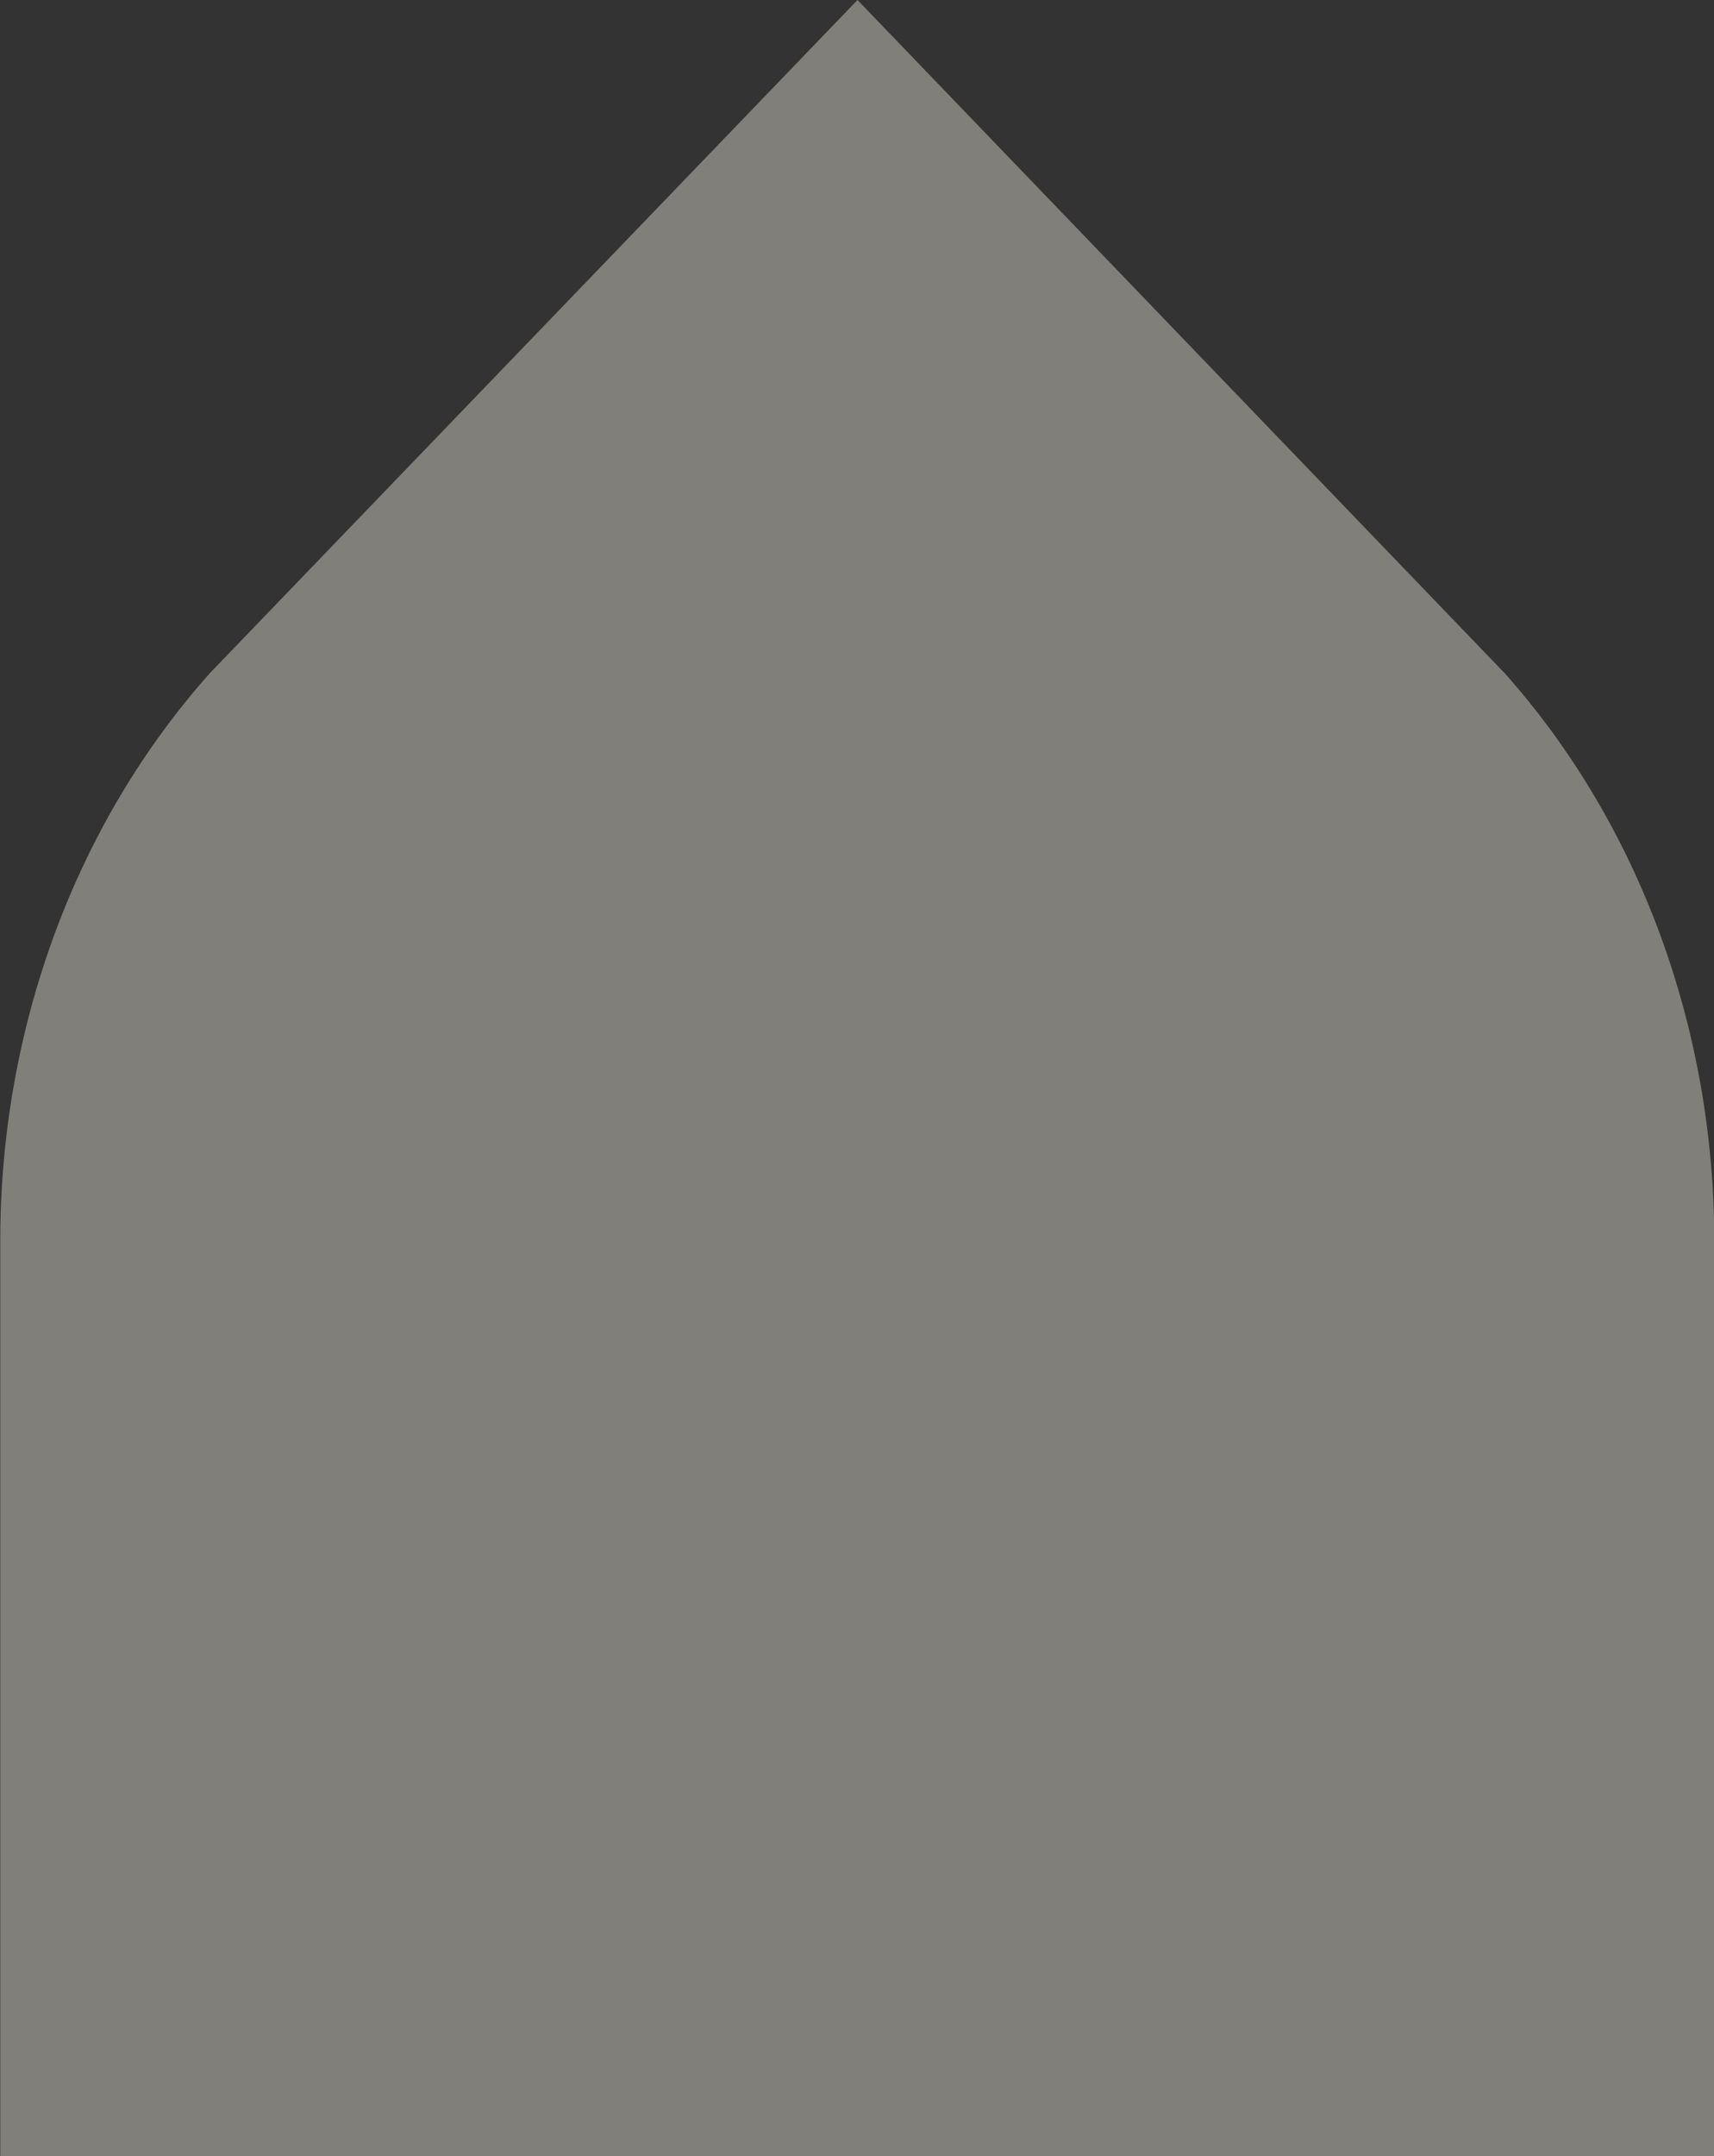 <svg width="560" height="704" viewBox="0 0 560 704" fill="none" xmlns="http://www.w3.org/2000/svg">
<rect x="0" y="0" width="560" height="704" fill="#333333" stroke="none"/>
<g opacity="0.4" clip-path="url(#clip0_747_7489)">
<path d="M280.163 0L68.656 219.722C24.746 268.914 0.086 335.602 0.086 405.147V840H560.086V405.234C560.086 335.775 535.503 269.088 491.671 219.895L280.163 0Z" fill="#F5F1E2"/>
</g>
<defs>
<clipPath id="clip0_747_7489">
<rect width="560" height="704" fill="white"/>
</clipPath>
</defs>
</svg>
